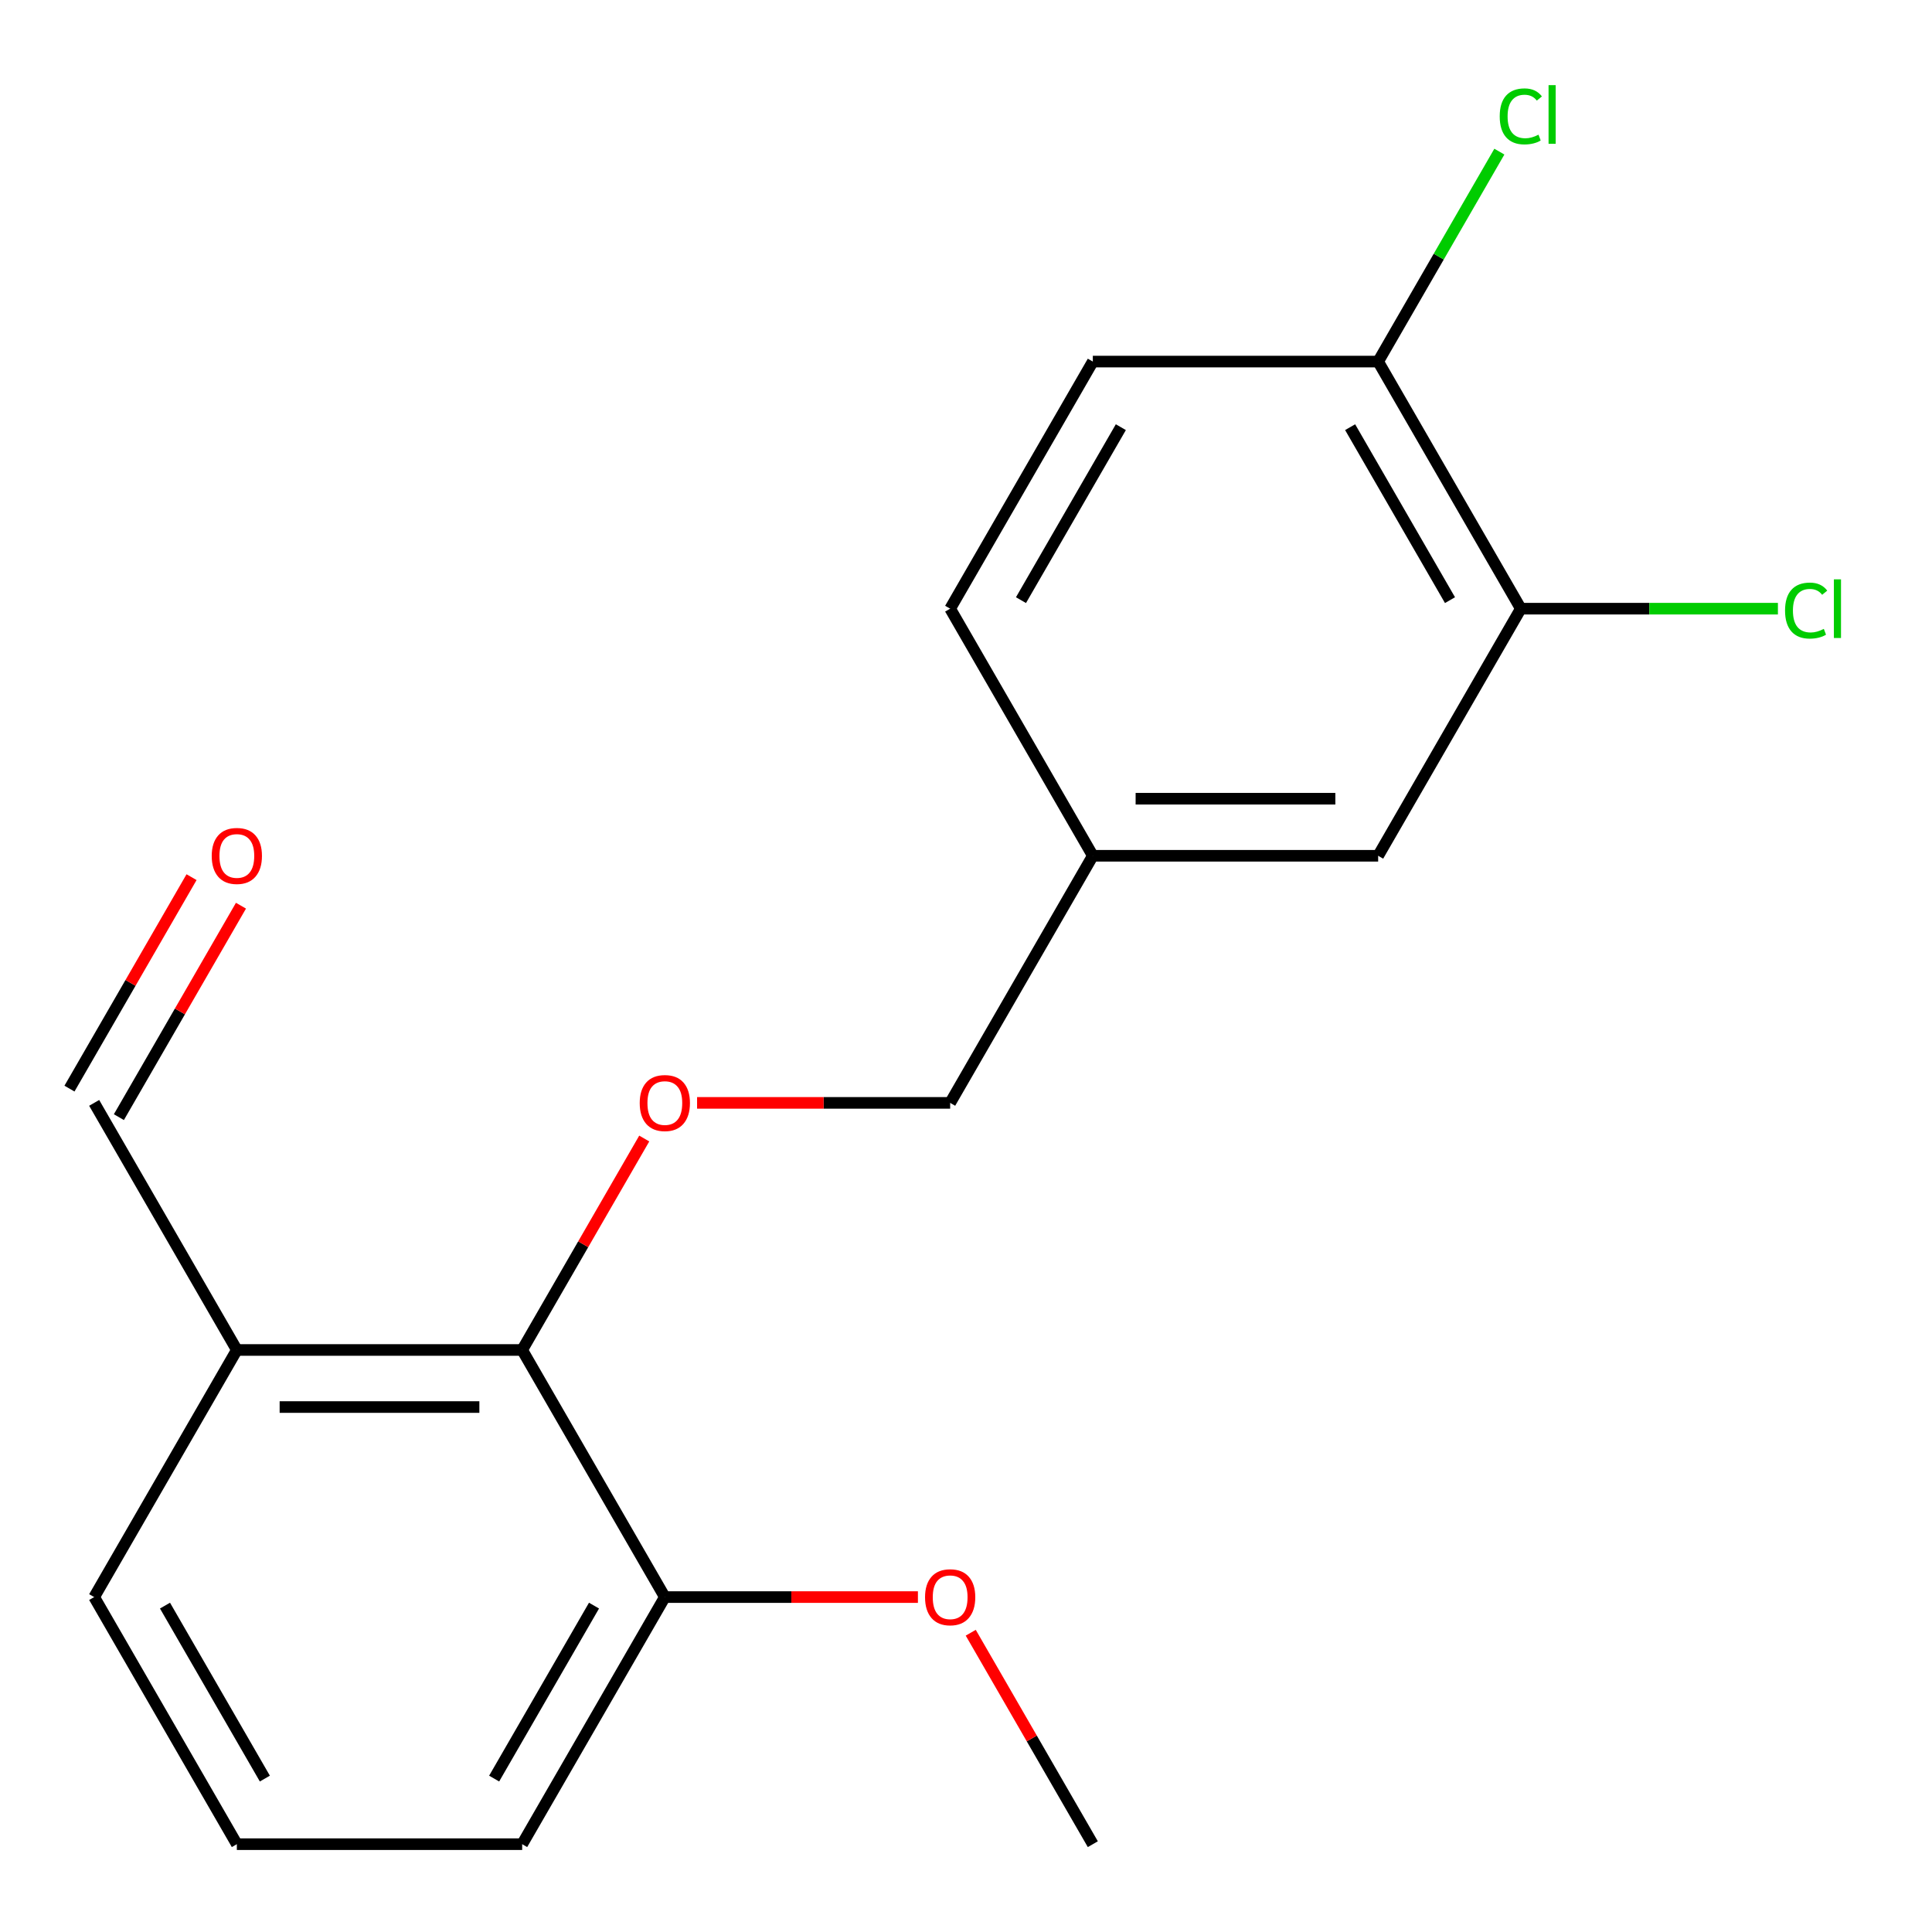 <?xml version='1.0' encoding='iso-8859-1'?>
<svg version='1.1' baseProfile='full'
              xmlns='http://www.w3.org/2000/svg'
                      xmlns:rdkit='http://www.rdkit.org/xml'
                      xmlns:xlink='http://www.w3.org/1999/xlink'
                  xml:space='preserve'
width='1000px' height='1000px' viewBox='0 0 1000 1000'>
<!-- END OF HEADER -->
<rect style='opacity:1.0;fill:#FFFFFF;stroke:none' width='1000' height='1000' x='0' y='0'> </rect>
<path class='bond-1' d='M 344.117,826.646 L 270.274,954.545' style='fill:none;fill-rule:evenodd;stroke:#000000;stroke-width:6px;stroke-linecap:butt;stroke-linejoin:miter;stroke-opacity:1' />
<path class='bond-1' d='M 307.46,831.063 L 255.771,920.592' style='fill:none;fill-rule:evenodd;stroke:#000000;stroke-width:6px;stroke-linecap:butt;stroke-linejoin:miter;stroke-opacity:1' />
<path class='bond-5' d='M 344.117,826.646 L 270.274,698.747' style='fill:none;fill-rule:evenodd;stroke:#000000;stroke-width:6px;stroke-linecap:butt;stroke-linejoin:miter;stroke-opacity:1' />
<path class='bond-16' d='M 344.117,826.646 L 409.613,826.646' style='fill:none;fill-rule:evenodd;stroke:#000000;stroke-width:6px;stroke-linecap:butt;stroke-linejoin:miter;stroke-opacity:1' />
<path class='bond-16' d='M 409.613,826.646 L 475.11,826.646' style='fill:none;fill-rule:evenodd;stroke:#FF0000;stroke-width:6px;stroke-linecap:butt;stroke-linejoin:miter;stroke-opacity:1' />
<path class='bond-0' d='M 270.274,954.545 L 122.589,954.545' style='fill:none;fill-rule:evenodd;stroke:#000000;stroke-width:6px;stroke-linecap:butt;stroke-linejoin:miter;stroke-opacity:1' />
<path class='bond-2' d='M 270.274,698.747 L 122.589,698.747' style='fill:none;fill-rule:evenodd;stroke:#000000;stroke-width:6px;stroke-linecap:butt;stroke-linejoin:miter;stroke-opacity:1' />
<path class='bond-2' d='M 248.121,728.284 L 144.742,728.284' style='fill:none;fill-rule:evenodd;stroke:#000000;stroke-width:6px;stroke-linecap:butt;stroke-linejoin:miter;stroke-opacity:1' />
<path class='bond-6' d='M 270.274,698.747 L 301.869,644.024' style='fill:none;fill-rule:evenodd;stroke:#000000;stroke-width:6px;stroke-linecap:butt;stroke-linejoin:miter;stroke-opacity:1' />
<path class='bond-6' d='M 301.869,644.024 L 333.463,589.3' style='fill:none;fill-rule:evenodd;stroke:#FF0000;stroke-width:6px;stroke-linecap:butt;stroke-linejoin:miter;stroke-opacity:1' />
<path class='bond-4' d='M 122.589,954.545 L 48.746,826.646' style='fill:none;fill-rule:evenodd;stroke:#000000;stroke-width:6px;stroke-linecap:butt;stroke-linejoin:miter;stroke-opacity:1' />
<path class='bond-4' d='M 137.092,920.592 L 85.402,831.063' style='fill:none;fill-rule:evenodd;stroke:#000000;stroke-width:6px;stroke-linecap:butt;stroke-linejoin:miter;stroke-opacity:1' />
<path class='bond-3' d='M 122.589,698.747 L 48.746,826.646' style='fill:none;fill-rule:evenodd;stroke:#000000;stroke-width:6px;stroke-linecap:butt;stroke-linejoin:miter;stroke-opacity:1' />
<path class='bond-20' d='M 122.589,698.747 L 48.746,570.848' style='fill:none;fill-rule:evenodd;stroke:#000000;stroke-width:6px;stroke-linecap:butt;stroke-linejoin:miter;stroke-opacity:1' />
<path class='bond-15' d='M 565.644,954.545 L 534.05,899.822' style='fill:none;fill-rule:evenodd;stroke:#000000;stroke-width:6px;stroke-linecap:butt;stroke-linejoin:miter;stroke-opacity:1' />
<path class='bond-15' d='M 534.05,899.822 L 502.455,845.098' style='fill:none;fill-rule:evenodd;stroke:#FF0000;stroke-width:6px;stroke-linecap:butt;stroke-linejoin:miter;stroke-opacity:1' />
<path class='bond-7' d='M 491.802,570.848 L 426.305,570.848' style='fill:none;fill-rule:evenodd;stroke:#000000;stroke-width:6px;stroke-linecap:butt;stroke-linejoin:miter;stroke-opacity:1' />
<path class='bond-7' d='M 426.305,570.848 L 360.809,570.848' style='fill:none;fill-rule:evenodd;stroke:#FF0000;stroke-width:6px;stroke-linecap:butt;stroke-linejoin:miter;stroke-opacity:1' />
<path class='bond-14' d='M 491.802,570.848 L 565.644,442.949' style='fill:none;fill-rule:evenodd;stroke:#000000;stroke-width:6px;stroke-linecap:butt;stroke-linejoin:miter;stroke-opacity:1' />
<path class='bond-10' d='M 565.644,442.949 L 713.33,442.949' style='fill:none;fill-rule:evenodd;stroke:#000000;stroke-width:6px;stroke-linecap:butt;stroke-linejoin:miter;stroke-opacity:1' />
<path class='bond-10' d='M 587.797,413.412 L 691.177,413.412' style='fill:none;fill-rule:evenodd;stroke:#000000;stroke-width:6px;stroke-linecap:butt;stroke-linejoin:miter;stroke-opacity:1' />
<path class='bond-11' d='M 565.644,442.949 L 491.802,315.05' style='fill:none;fill-rule:evenodd;stroke:#000000;stroke-width:6px;stroke-linecap:butt;stroke-linejoin:miter;stroke-opacity:1' />
<path class='bond-13' d='M 713.33,442.949 L 787.172,315.05' style='fill:none;fill-rule:evenodd;stroke:#000000;stroke-width:6px;stroke-linecap:butt;stroke-linejoin:miter;stroke-opacity:1' />
<path class='bond-12' d='M 491.802,315.05 L 565.644,187.151' style='fill:none;fill-rule:evenodd;stroke:#000000;stroke-width:6px;stroke-linecap:butt;stroke-linejoin:miter;stroke-opacity:1' />
<path class='bond-12' d='M 528.458,310.633 L 580.148,221.104' style='fill:none;fill-rule:evenodd;stroke:#000000;stroke-width:6px;stroke-linecap:butt;stroke-linejoin:miter;stroke-opacity:1' />
<path class='bond-9' d='M 787.172,315.05 L 713.33,187.151' style='fill:none;fill-rule:evenodd;stroke:#000000;stroke-width:6px;stroke-linecap:butt;stroke-linejoin:miter;stroke-opacity:1' />
<path class='bond-9' d='M 750.516,310.633 L 698.826,221.104' style='fill:none;fill-rule:evenodd;stroke:#000000;stroke-width:6px;stroke-linecap:butt;stroke-linejoin:miter;stroke-opacity:1' />
<path class='bond-18' d='M 787.172,315.05 L 853.709,315.05' style='fill:none;fill-rule:evenodd;stroke:#000000;stroke-width:6px;stroke-linecap:butt;stroke-linejoin:miter;stroke-opacity:1' />
<path class='bond-18' d='M 853.709,315.05 L 920.245,315.05' style='fill:none;fill-rule:evenodd;stroke:#00CC00;stroke-width:6px;stroke-linecap:butt;stroke-linejoin:miter;stroke-opacity:1' />
<path class='bond-8' d='M 565.644,187.151 L 713.33,187.151' style='fill:none;fill-rule:evenodd;stroke:#000000;stroke-width:6px;stroke-linecap:butt;stroke-linejoin:miter;stroke-opacity:1' />
<path class='bond-17' d='M 713.33,187.151 L 744.699,132.817' style='fill:none;fill-rule:evenodd;stroke:#000000;stroke-width:6px;stroke-linecap:butt;stroke-linejoin:miter;stroke-opacity:1' />
<path class='bond-17' d='M 744.699,132.817 L 776.069,78.484' style='fill:none;fill-rule:evenodd;stroke:#00CC00;stroke-width:6px;stroke-linecap:butt;stroke-linejoin:miter;stroke-opacity:1' />
<path class='bond-19' d='M 61.536,578.232 L 93.131,523.509' style='fill:none;fill-rule:evenodd;stroke:#000000;stroke-width:6px;stroke-linecap:butt;stroke-linejoin:miter;stroke-opacity:1' />
<path class='bond-19' d='M 93.131,523.509 L 124.725,468.785' style='fill:none;fill-rule:evenodd;stroke:#FF0000;stroke-width:6px;stroke-linecap:butt;stroke-linejoin:miter;stroke-opacity:1' />
<path class='bond-19' d='M 35.956,563.464 L 67.551,508.74' style='fill:none;fill-rule:evenodd;stroke:#000000;stroke-width:6px;stroke-linecap:butt;stroke-linejoin:miter;stroke-opacity:1' />
<path class='bond-19' d='M 67.551,508.74 L 99.146,454.017' style='fill:none;fill-rule:evenodd;stroke:#FF0000;stroke-width:6px;stroke-linecap:butt;stroke-linejoin:miter;stroke-opacity:1' />
<path  class='atom-15' d='M 331.117 570.928
Q 331.117 564.128, 334.477 560.328
Q 337.837 556.528, 344.117 556.528
Q 350.397 556.528, 353.757 560.328
Q 357.117 564.128, 357.117 570.928
Q 357.117 577.808, 353.717 581.728
Q 350.317 585.608, 344.117 585.608
Q 337.877 585.608, 334.477 581.728
Q 331.117 577.848, 331.117 570.928
M 344.117 582.408
Q 348.437 582.408, 350.757 579.528
Q 353.117 576.608, 353.117 570.928
Q 353.117 565.368, 350.757 562.568
Q 348.437 559.728, 344.117 559.728
Q 339.797 559.728, 337.437 562.528
Q 335.117 565.328, 335.117 570.928
Q 335.117 576.648, 337.437 579.528
Q 339.797 582.408, 344.117 582.408
' fill='#FF0000'/>
<path  class='atom-16' d='M 776.252 60.231
Q 776.252 53.191, 779.532 49.511
Q 782.852 45.791, 789.132 45.791
Q 794.972 45.791, 798.092 49.911
L 795.452 52.071
Q 793.172 49.071, 789.132 49.071
Q 784.852 49.071, 782.572 51.951
Q 780.332 54.791, 780.332 60.231
Q 780.332 65.831, 782.652 68.711
Q 785.012 71.591, 789.572 71.591
Q 792.692 71.591, 796.332 69.711
L 797.452 72.711
Q 795.972 73.671, 793.732 74.231
Q 791.492 74.791, 789.012 74.791
Q 782.852 74.791, 779.532 71.031
Q 776.252 67.271, 776.252 60.231
' fill='#00CC00'/>
<path  class='atom-16' d='M 801.532 44.071
L 805.212 44.071
L 805.212 74.431
L 801.532 74.431
L 801.532 44.071
' fill='#00CC00'/>
<path  class='atom-17' d='M 923.938 316.03
Q 923.938 308.99, 927.218 305.31
Q 930.538 301.59, 936.818 301.59
Q 942.658 301.59, 945.778 305.71
L 943.138 307.87
Q 940.858 304.87, 936.818 304.87
Q 932.538 304.87, 930.258 307.75
Q 928.018 310.59, 928.018 316.03
Q 928.018 321.63, 930.338 324.51
Q 932.698 327.39, 937.258 327.39
Q 940.378 327.39, 944.018 325.51
L 945.138 328.51
Q 943.658 329.47, 941.418 330.03
Q 939.178 330.59, 936.698 330.59
Q 930.538 330.59, 927.218 326.83
Q 923.938 323.07, 923.938 316.03
' fill='#00CC00'/>
<path  class='atom-17' d='M 949.218 299.87
L 952.898 299.87
L 952.898 330.23
L 949.218 330.23
L 949.218 299.87
' fill='#00CC00'/>
<path  class='atom-18' d='M 478.802 826.726
Q 478.802 819.926, 482.162 816.126
Q 485.522 812.326, 491.802 812.326
Q 498.082 812.326, 501.442 816.126
Q 504.802 819.926, 504.802 826.726
Q 504.802 833.606, 501.402 837.526
Q 498.002 841.406, 491.802 841.406
Q 485.562 841.406, 482.162 837.526
Q 478.802 833.646, 478.802 826.726
M 491.802 838.206
Q 496.122 838.206, 498.442 835.326
Q 500.802 832.406, 500.802 826.726
Q 500.802 821.166, 498.442 818.366
Q 496.122 815.526, 491.802 815.526
Q 487.482 815.526, 485.122 818.326
Q 482.802 821.126, 482.802 826.726
Q 482.802 832.446, 485.122 835.326
Q 487.482 838.206, 491.802 838.206
' fill='#FF0000'/>
<path  class='atom-19' d='M 109.589 443.029
Q 109.589 436.229, 112.949 432.429
Q 116.309 428.629, 122.589 428.629
Q 128.869 428.629, 132.229 432.429
Q 135.589 436.229, 135.589 443.029
Q 135.589 449.909, 132.189 453.829
Q 128.789 457.709, 122.589 457.709
Q 116.349 457.709, 112.949 453.829
Q 109.589 449.949, 109.589 443.029
M 122.589 454.509
Q 126.909 454.509, 129.229 451.629
Q 131.589 448.709, 131.589 443.029
Q 131.589 437.469, 129.229 434.669
Q 126.909 431.829, 122.589 431.829
Q 118.269 431.829, 115.909 434.629
Q 113.589 437.429, 113.589 443.029
Q 113.589 448.749, 115.909 451.629
Q 118.269 454.509, 122.589 454.509
' fill='#FF0000'/>
</svg>
